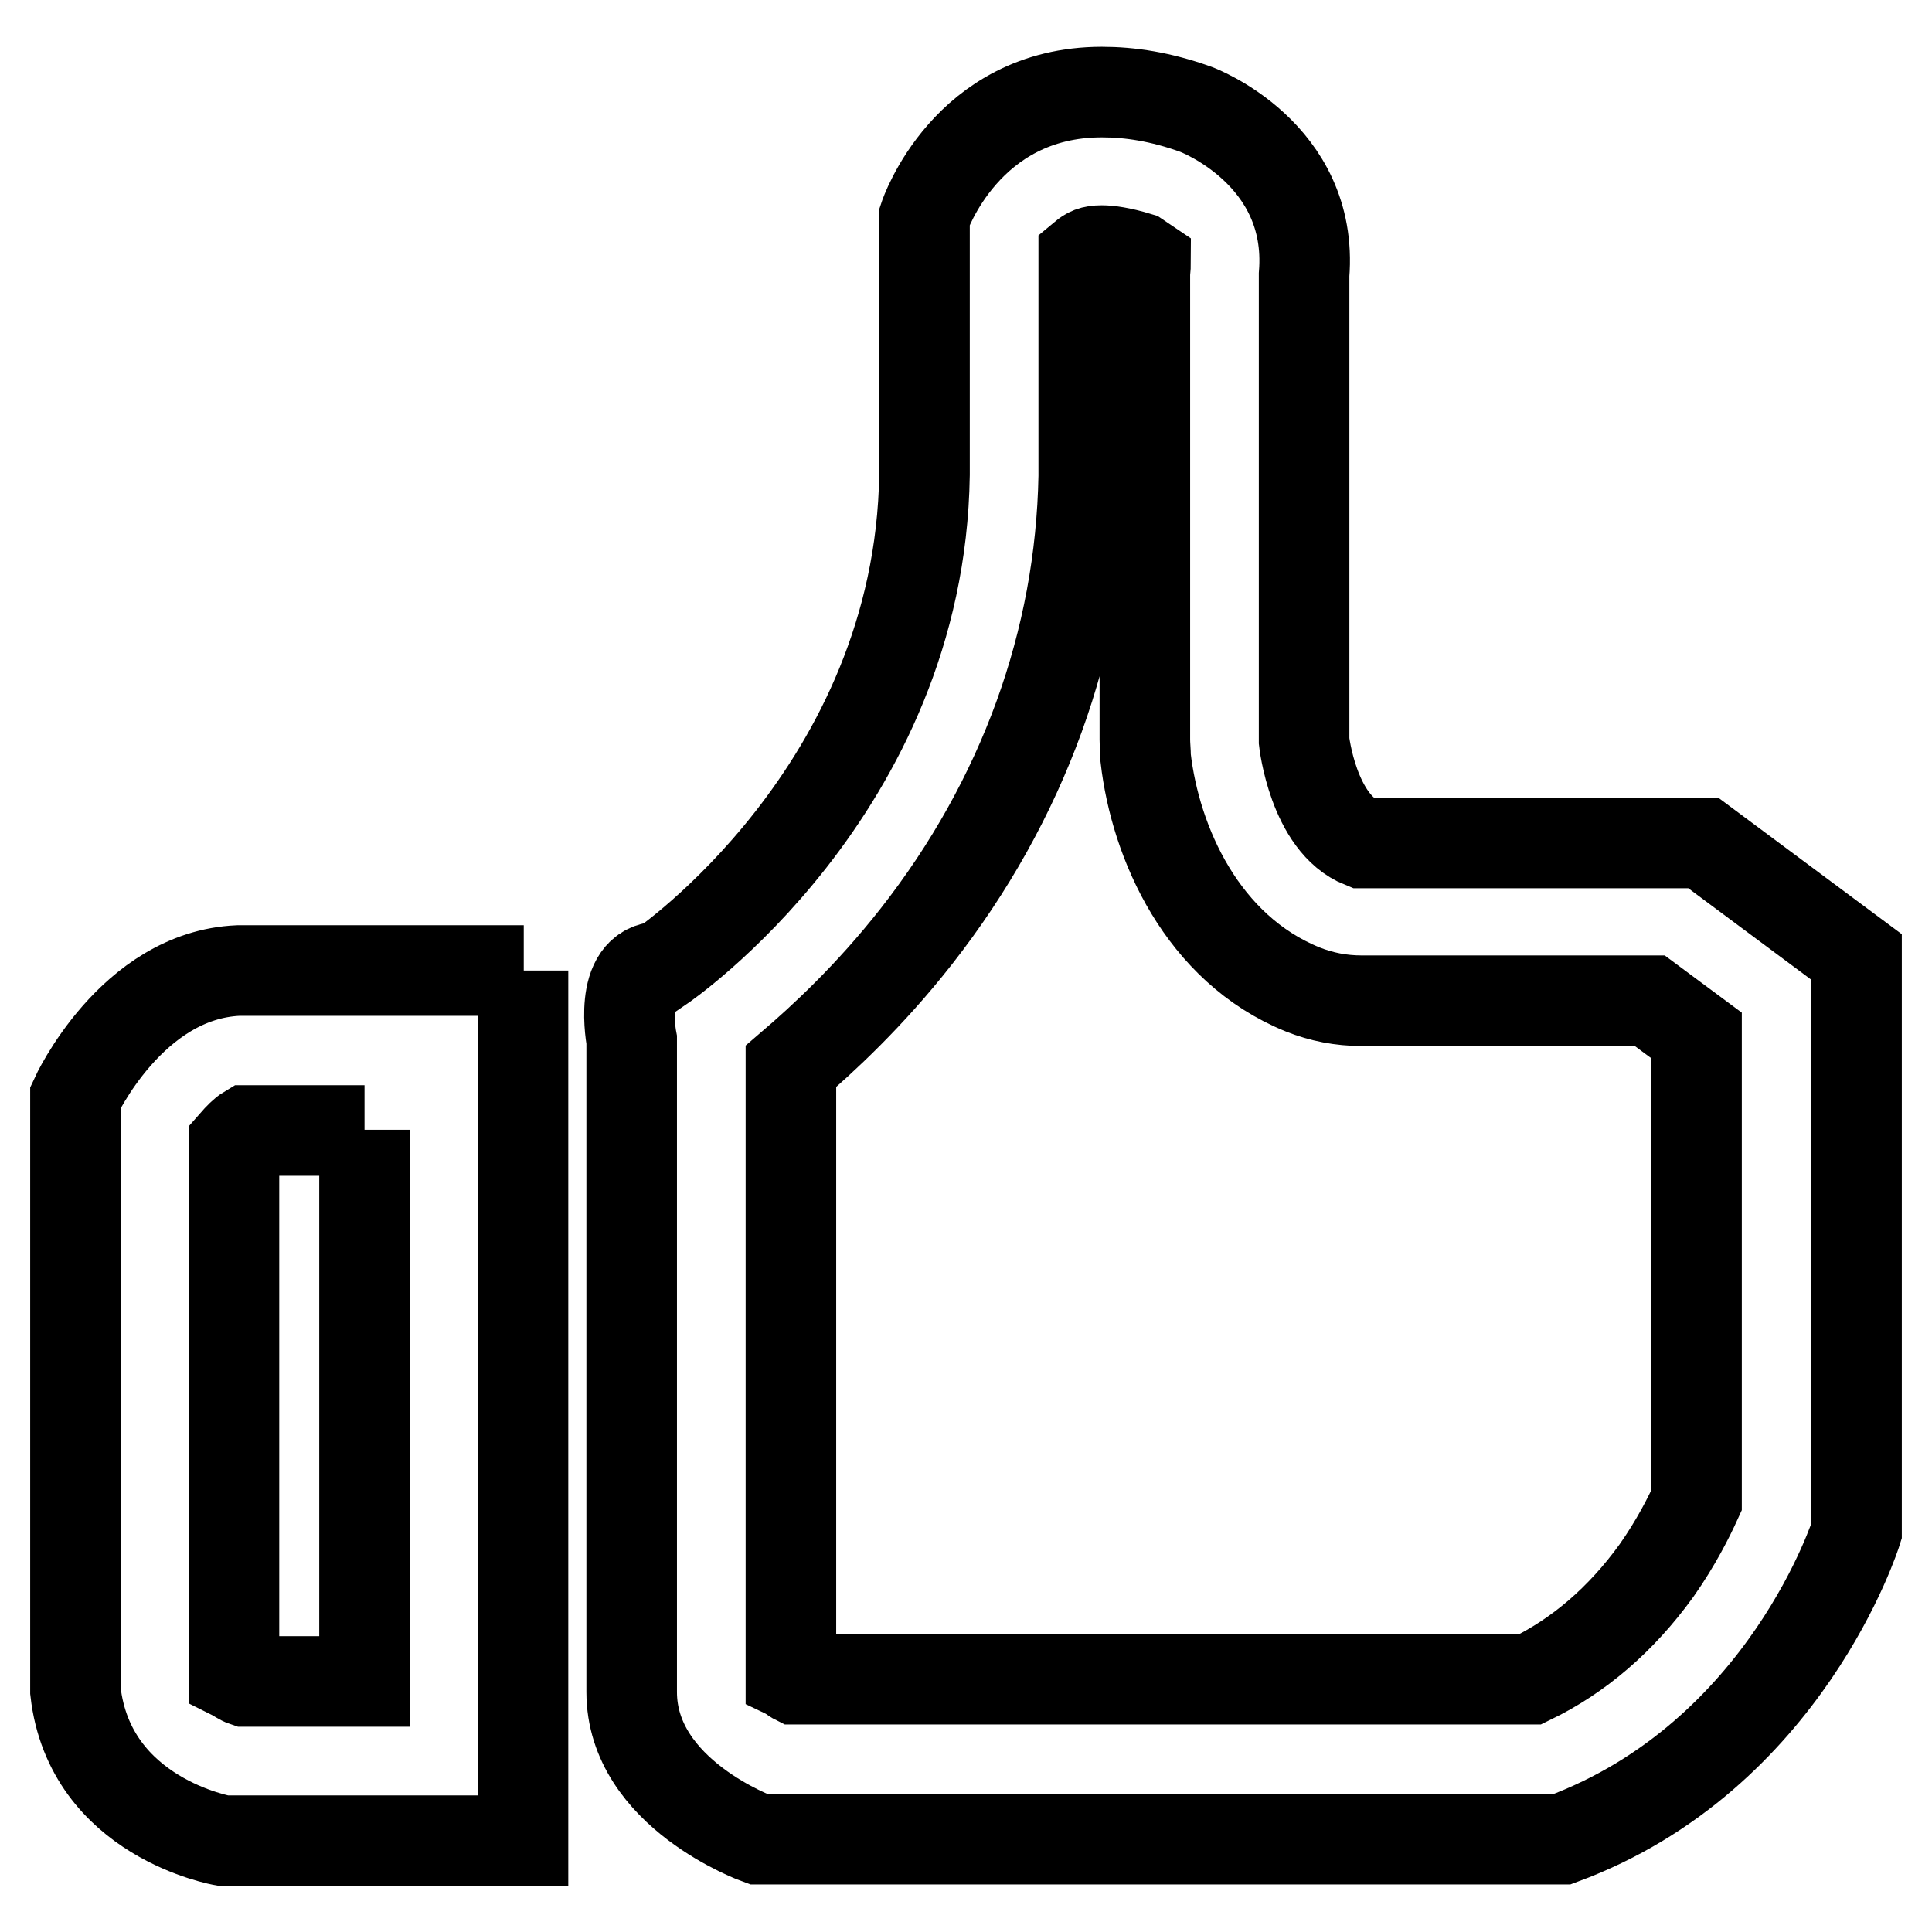 <?xml version="1.0" encoding="utf-8"?>
<!-- Svg Vector Icons : http://www.onlinewebfonts.com/icon -->
<!DOCTYPE svg PUBLIC "-//W3C//DTD SVG 1.1//EN" "http://www.w3.org/Graphics/SVG/1.1/DTD/svg11.dtd">
<svg version="1.1" xmlns="http://www.w3.org/2000/svg" xmlns:xlink="http://www.w3.org/1999/xlink" x="0px" y="0px" viewBox="0 0 256 256" enable-background="new 0 0 256 256" xml:space="preserve">
<g> <path stroke-width="12" fill-opacity="0" stroke="#000000"  d="M146,33.2c0.9,0,2.5,0.2,4.8,0.9c0.3,0.2,0.7,0.5,1,0.7c0,0.5-0.1,1.1-0.1,1.6V98c0,0.8,0.1,1.6,0.1,2.4 c1.3,11.3,7.5,25.3,20.8,30.7c2.5,1,5.1,1.5,7.8,1.5h38.2l6.2,4.6v61.6c-1,2.2-2.7,5.6-5.3,9.3c-4.7,6.5-10.3,11.3-16.7,14.4h-97.4 c-0.2-0.1-0.4-0.3-0.6-0.4v-80.8c4.2-3.6,10.4-9.3,16.6-17.2c14.2-18.1,21.8-39.2,22.2-61V34C144.2,33.5,144.7,33.2,146,33.2  M48.3,149.7v73.1H32.5c-0.6-0.2-1.1-0.6-1.5-0.8v-70.5c0.7-0.8,1.3-1.4,1.8-1.7H48.3 M146,12.2c-18,0-23.5,16.5-23.5,16.5v34.2 c-0.6,41.9-34.9,65.2-34.9,65.2c-5.8,0-3.9,9.7-3.9,9.7v86.4c0,13.5,16.8,19.5,16.8,19.5H207c29.7-11,39-40.8,39-40.8v-76.1 l-20.3-15.1h-45.2c-6.5-2.6-7.7-13.5-7.7-13.5V36.4c1.3-16.1-14.3-21.9-14.3-21.9C153.8,12.8,149.7,12.2,146,12.2z M69.4,128.6 H31.6C17.4,129.2,10,145.4,10,145.4v78.7c1.9,16.8,19.6,19.8,19.6,19.8h39.7V128.6z"/></g>
</svg>